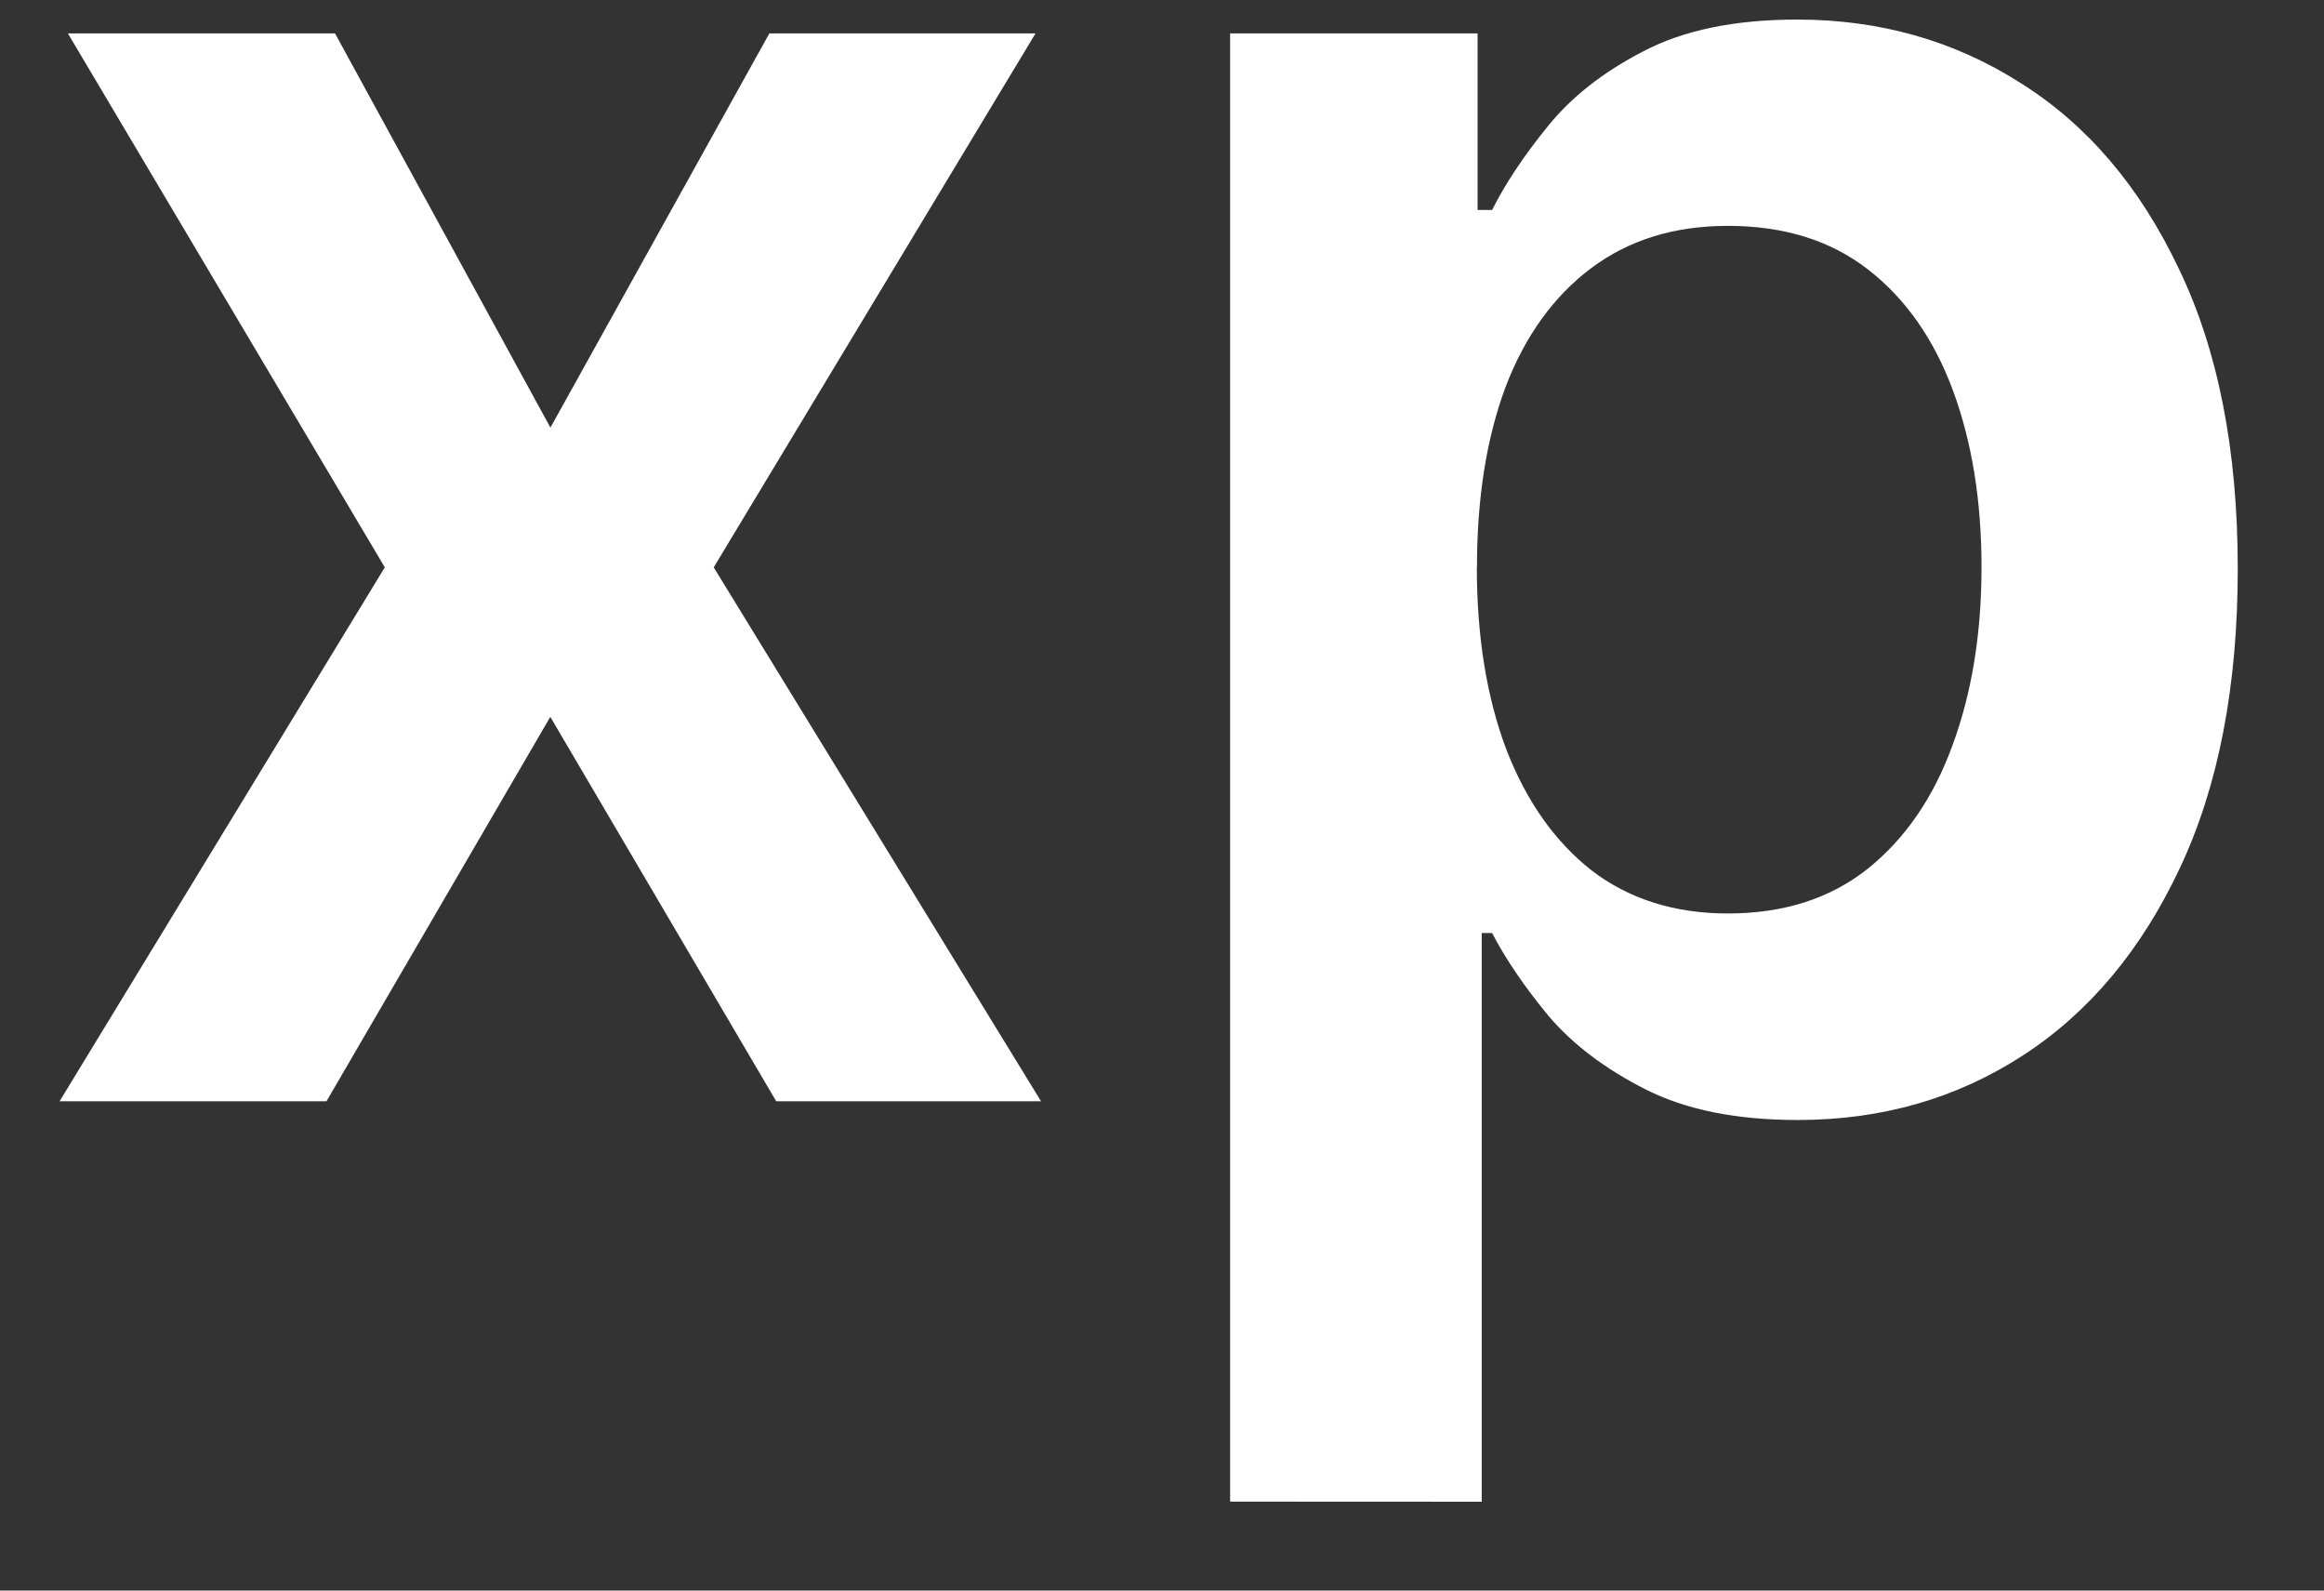 <svg fill="none" height="13" viewBox="0 0 19 13" width="19" xmlns="http://www.w3.org/2000/svg"><rect x="0" y="0" width="19" height="13" fill="#333333" stroke="none"/><g fill="#fff"><path d="m2.739.273 1.761 3.222 1.79-3.222h2.176l-2.631 4.364 2.676 4.364h-2.165l-1.847-3.142-1.83 3.142h-2.182l2.659-4.364-2.591-4.364z"/><path d="m10.057 12.273v-12h2.023v1.443h.119c.106-.212.256-.438.449-.676.193-.242.455-.449.784-.619.33-.174.75-.261 1.261-.261.674 0 1.282.172 1.824.517.545.341.977.847 1.295 1.517.322.667.483 1.485.483 2.455 0 .958-.157 1.773-.472 2.443-.314.67-.742 1.182-1.284 1.534s-1.155.528-1.841.528c-.5 0-.915-.083-1.244-.25-.33-.167-.595-.367-.795-.602-.197-.239-.35-.464-.46-.676h-.085v4.648zm2.017-7.636c0 .564.08 1.059.239 1.483.163.424.396.756.699.994.307.235.678.352 1.114.352.455 0 .835-.121 1.142-.364.307-.246.538-.581.693-1.006.159-.428.239-.915.239-1.46 0-.542-.078-1.023-.233-1.443s-.386-.75-.693-.989c-.307-.239-.689-.358-1.148-.358-.439 0-.812.116-1.119.347s-.54.555-.699.972c-.155.417-.233.907-.233 1.472z"/></g></svg>